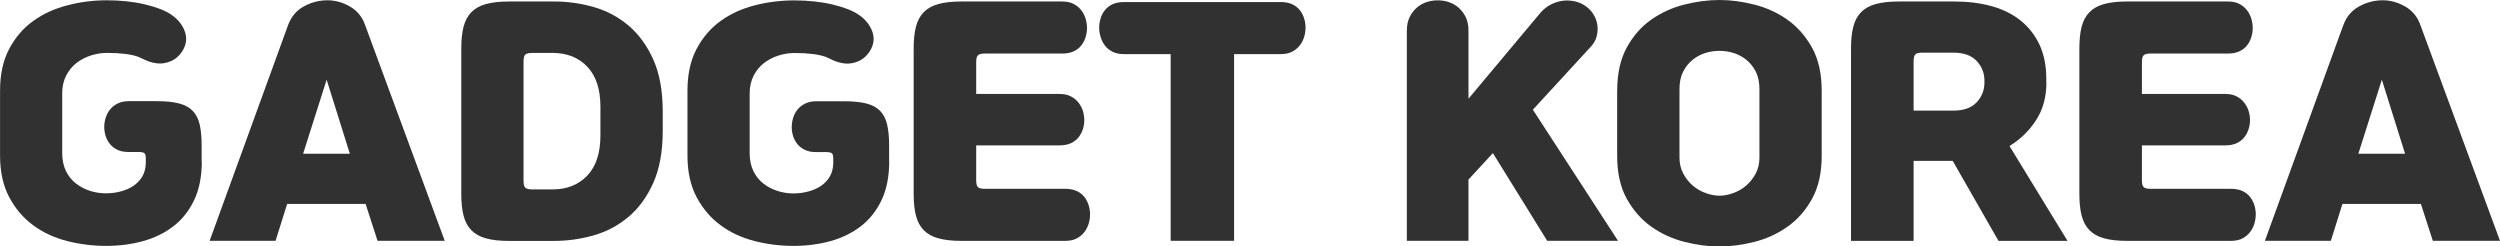 <svg width="142" height="14" viewBox="0 0 142 14" fill="none" xmlns="http://www.w3.org/2000/svg">
<g clip-path="url(#clip0_290_2317)">
<path d="M11.462 9.171C11.462 10.027 11.316 10.758 11.028 11.366C10.739 11.974 10.345 12.47 9.849 12.852C9.351 13.234 8.774 13.517 8.116 13.697C7.458 13.877 6.758 13.967 6.019 13.967C5.28 13.967 4.53 13.875 3.808 13.689C3.085 13.504 2.444 13.207 1.884 12.795C1.324 12.383 0.871 11.851 0.524 11.2C0.177 10.548 0.003 9.76 0.003 8.835V5.154C0.003 4.219 0.177 3.425 0.524 2.773C0.871 2.122 1.327 1.59 1.893 1.186C2.458 0.78 3.108 0.485 3.836 0.3C4.561 0.109 5.305 0.016 6.07 0.016C6.834 0.016 7.596 0.095 8.253 0.254C8.911 0.412 9.41 0.608 9.746 0.845C10.104 1.093 10.353 1.399 10.49 1.767C10.63 2.132 10.594 2.495 10.387 2.855C10.213 3.147 9.981 3.357 9.692 3.48C9.404 3.602 9.107 3.638 8.808 3.58C8.612 3.548 8.435 3.493 8.279 3.42C8.122 3.346 7.982 3.28 7.853 3.226C7.447 3.079 6.854 3.005 6.067 3.005C5.767 3.005 5.465 3.054 5.165 3.15C4.866 3.245 4.594 3.387 4.351 3.572C4.107 3.758 3.911 3.998 3.76 4.289C3.609 4.581 3.533 4.919 3.533 5.304V8.683C3.533 9.078 3.603 9.416 3.74 9.705C3.88 9.991 4.068 10.229 4.303 10.414C4.541 10.6 4.807 10.741 5.101 10.837C5.395 10.932 5.7 10.981 6.011 10.981C6.299 10.981 6.582 10.946 6.859 10.872C7.136 10.799 7.38 10.692 7.587 10.55C7.794 10.409 7.962 10.229 8.091 10.011C8.217 9.79 8.281 9.528 8.281 9.225V9.023C8.281 8.854 8.256 8.748 8.203 8.702C8.15 8.658 8.043 8.633 7.881 8.633H7.31C7.055 8.633 6.842 8.593 6.669 8.508C6.495 8.423 6.353 8.314 6.243 8.178C6.134 8.042 6.053 7.892 6 7.723C5.947 7.554 5.921 7.385 5.921 7.215C5.921 7.046 5.947 6.875 6 6.7C6.053 6.526 6.131 6.367 6.243 6.228C6.353 6.086 6.498 5.972 6.677 5.882C6.856 5.792 7.066 5.746 7.31 5.746H8.889C9.398 5.746 9.818 5.787 10.154 5.871C10.49 5.956 10.753 6.097 10.944 6.294C11.134 6.49 11.269 6.749 11.341 7.071C11.417 7.393 11.453 7.788 11.453 8.263V9.173L11.462 9.171Z" fill="#323132"/>
<path d="M16.366 1.418C16.54 0.946 16.837 0.594 17.259 0.363C17.682 0.131 18.13 0.016 18.603 0.016C19.043 0.016 19.468 0.134 19.877 0.371C20.288 0.608 20.574 0.957 20.736 1.418L25.261 13.678H21.445L20.767 11.584H16.31L15.652 13.678H11.907L16.366 1.418ZM17.217 8.732H19.871L18.553 4.527L17.217 8.732Z" fill="#323132"/>
<path d="M31.487 0.085C32.237 0.085 32.982 0.188 33.715 0.398C34.449 0.605 35.107 0.954 35.692 1.445C36.274 1.936 36.747 2.58 37.106 3.379C37.464 4.178 37.643 5.162 37.643 6.335V7.434C37.643 8.603 37.464 9.591 37.106 10.39C36.747 11.188 36.277 11.835 35.692 12.323C35.107 12.814 34.449 13.163 33.715 13.37C32.982 13.577 32.237 13.684 31.487 13.684H28.903C28.382 13.684 27.948 13.635 27.604 13.539C27.257 13.444 26.98 13.288 26.772 13.076C26.565 12.863 26.417 12.585 26.33 12.249C26.243 11.911 26.201 11.499 26.201 11.017V2.751C26.201 2.269 26.243 1.857 26.33 1.519C26.417 1.181 26.565 0.905 26.772 0.693C26.98 0.48 27.257 0.325 27.604 0.229C27.951 0.134 28.385 0.085 28.903 0.085H31.487ZM34.104 6.062C34.104 5.072 33.855 4.314 33.36 3.79C32.861 3.267 32.203 3.005 31.383 3.005H30.238C30.042 3.005 29.908 3.035 29.841 3.098C29.771 3.16 29.737 3.291 29.737 3.496V10.267C29.737 10.469 29.771 10.602 29.841 10.665C29.911 10.728 30.042 10.758 30.238 10.758H31.383C32.203 10.758 32.861 10.496 33.36 9.972C33.855 9.449 34.104 8.691 34.104 7.701V6.062Z" fill="#323132"/>
<path d="M50.507 9.171C50.507 10.027 50.361 10.758 50.073 11.366C49.785 11.974 49.39 12.47 48.895 12.852C48.396 13.234 47.819 13.517 47.162 13.697C46.504 13.877 45.804 13.967 45.065 13.967C44.326 13.967 43.575 13.875 42.853 13.689C42.131 13.504 41.49 13.207 40.93 12.795C40.37 12.383 39.916 11.851 39.569 11.2C39.222 10.548 39.048 9.76 39.048 8.835V5.154C39.048 4.219 39.222 3.425 39.569 2.773C39.916 2.122 40.373 1.59 40.938 1.186C41.504 0.78 42.153 0.485 42.881 0.3C43.609 0.115 44.354 0.022 45.118 0.022C45.882 0.022 46.644 0.101 47.302 0.259C47.959 0.417 48.458 0.614 48.794 0.851C49.152 1.099 49.401 1.404 49.538 1.772C49.678 2.138 49.642 2.501 49.435 2.861C49.261 3.152 49.029 3.362 48.741 3.485C48.452 3.608 48.156 3.643 47.856 3.586C47.66 3.553 47.484 3.499 47.327 3.425C47.17 3.351 47.03 3.286 46.901 3.231C46.495 3.084 45.902 3.011 45.115 3.011C44.816 3.011 44.513 3.06 44.214 3.155C43.914 3.25 43.643 3.392 43.399 3.578C43.155 3.763 42.959 4.003 42.808 4.295C42.657 4.587 42.581 4.925 42.581 5.309V8.688C42.581 9.083 42.651 9.421 42.789 9.711C42.929 9.997 43.116 10.234 43.351 10.42C43.589 10.605 43.855 10.747 44.149 10.842C44.443 10.938 44.748 10.987 45.059 10.987C45.347 10.987 45.63 10.951 45.907 10.878C46.185 10.804 46.428 10.698 46.635 10.556C46.843 10.414 47.011 10.234 47.139 10.016C47.265 9.795 47.33 9.533 47.33 9.231V9.029C47.33 8.86 47.304 8.753 47.251 8.707C47.198 8.663 47.092 8.639 46.929 8.639H46.358C46.103 8.639 45.891 8.598 45.717 8.513C45.544 8.429 45.401 8.32 45.291 8.183C45.182 8.047 45.101 7.897 45.048 7.728C44.995 7.559 44.97 7.39 44.97 7.221C44.97 7.052 44.995 6.88 45.048 6.705C45.101 6.531 45.179 6.373 45.291 6.234C45.401 6.092 45.546 5.977 45.725 5.887C45.905 5.797 46.115 5.751 46.358 5.751H47.937C48.447 5.751 48.867 5.792 49.203 5.877C49.538 5.961 49.802 6.103 49.992 6.299C50.182 6.496 50.317 6.755 50.389 7.076C50.465 7.398 50.502 7.794 50.502 8.268V9.179L50.507 9.171Z" fill="#323132"/>
<path d="M55.448 5.337H60.182C60.437 5.337 60.65 5.383 60.824 5.473C60.997 5.563 61.143 5.68 61.258 5.827C61.372 5.975 61.456 6.136 61.51 6.307C61.563 6.482 61.588 6.654 61.588 6.823C61.588 6.992 61.563 7.161 61.51 7.33C61.456 7.499 61.375 7.654 61.266 7.794C61.157 7.935 61.011 8.047 60.832 8.132C60.653 8.216 60.437 8.257 60.182 8.257H55.448V10.234C55.448 10.436 55.482 10.569 55.552 10.632C55.622 10.695 55.754 10.725 55.95 10.725H60.51C60.765 10.725 60.98 10.769 61.16 10.85C61.339 10.935 61.484 11.047 61.593 11.188C61.703 11.33 61.784 11.486 61.837 11.66C61.89 11.835 61.915 12.007 61.915 12.176C61.915 12.345 61.89 12.519 61.837 12.699C61.784 12.879 61.7 13.043 61.585 13.19C61.47 13.337 61.325 13.455 61.151 13.545C60.977 13.635 60.765 13.681 60.51 13.681H54.597C54.077 13.681 53.643 13.632 53.298 13.536C52.951 13.441 52.674 13.286 52.467 13.073C52.26 12.86 52.111 12.582 52.025 12.247C51.938 11.909 51.896 11.497 51.896 11.014V2.751C51.896 2.269 51.938 1.857 52.025 1.519C52.111 1.181 52.26 0.905 52.467 0.693C52.674 0.48 52.951 0.325 53.298 0.229C53.645 0.134 54.079 0.085 54.597 0.085H60.336C60.591 0.085 60.804 0.131 60.977 0.221C61.151 0.311 61.297 0.428 61.411 0.575C61.526 0.723 61.61 0.886 61.663 1.066C61.717 1.246 61.742 1.421 61.742 1.59C61.742 1.759 61.717 1.931 61.663 2.105C61.61 2.28 61.529 2.438 61.42 2.577C61.311 2.719 61.165 2.831 60.986 2.915C60.807 3 60.591 3.041 60.336 3.041H55.95C55.754 3.041 55.619 3.071 55.552 3.133C55.482 3.196 55.448 3.327 55.448 3.531V5.339V5.337Z" fill="#323132"/>
<path d="M66.493 13.681V3.073H63.839C63.584 3.073 63.368 3.03 63.189 2.937C63.01 2.847 62.864 2.73 62.755 2.582C62.646 2.435 62.565 2.272 62.512 2.092C62.459 1.912 62.433 1.737 62.433 1.568C62.433 1.399 62.459 1.227 62.512 1.053C62.565 0.878 62.643 0.72 62.755 0.581C62.864 0.439 63.01 0.327 63.189 0.243C63.368 0.158 63.584 0.117 63.839 0.117H72.75C73.004 0.117 73.22 0.158 73.399 0.243C73.578 0.327 73.724 0.439 73.833 0.581C73.942 0.723 74.023 0.878 74.077 1.053C74.13 1.227 74.155 1.399 74.155 1.568C74.155 1.737 74.13 1.912 74.077 2.092C74.023 2.272 73.94 2.435 73.825 2.582C73.71 2.73 73.564 2.847 73.391 2.937C73.217 3.027 73.004 3.073 72.75 3.073H70.096V13.678H66.49L66.493 13.681Z" fill="#323132"/>
<path d="M79.911 1.723C79.911 1.443 79.961 1.197 80.059 0.99C80.157 0.783 80.286 0.605 80.448 0.458C80.611 0.311 80.796 0.202 81.003 0.128C81.21 0.055 81.431 0.019 81.661 0.019C81.89 0.019 82.112 0.055 82.319 0.128C82.526 0.202 82.711 0.311 82.873 0.458C83.035 0.605 83.164 0.783 83.262 0.99C83.36 1.197 83.41 1.443 83.41 1.723V5.607L87.484 0.742C87.657 0.54 87.851 0.382 88.063 0.27C88.276 0.158 88.497 0.085 88.721 0.049C88.945 0.014 89.172 0.022 89.399 0.065C89.626 0.112 89.824 0.188 89.998 0.303C90.194 0.428 90.356 0.584 90.482 0.774C90.608 0.965 90.689 1.173 90.726 1.391C90.762 1.609 90.748 1.832 90.692 2.059C90.633 2.285 90.519 2.487 90.345 2.667L87.067 6.231L91.904 13.678H87.881L84.796 8.696L83.41 10.199V13.678H79.908V1.723H79.911Z" fill="#323132"/>
<path d="M91.857 5.151C91.857 4.183 92.036 3.37 92.394 2.711C92.753 2.051 93.215 1.522 93.78 1.123C94.346 0.723 94.973 0.436 95.662 0.262C96.35 0.087 97.016 0 97.663 0C98.31 0 98.959 0.087 99.648 0.262C100.337 0.436 100.964 0.723 101.529 1.123C102.095 1.524 102.56 2.053 102.926 2.711C103.29 3.37 103.472 4.183 103.472 5.151V8.849C103.472 9.817 103.29 10.63 102.926 11.289C102.562 11.949 102.098 12.478 101.529 12.877C100.964 13.277 100.337 13.564 99.648 13.738C98.959 13.913 98.299 14 97.663 14C97.028 14 96.364 13.913 95.678 13.738C94.99 13.564 94.362 13.277 93.797 12.877C93.231 12.478 92.767 11.947 92.4 11.289C92.036 10.63 91.854 9.817 91.854 8.849V5.151H91.857ZM99.936 5.05C99.936 4.679 99.869 4.358 99.738 4.088C99.603 3.818 99.427 3.591 99.209 3.411C98.99 3.231 98.747 3.098 98.481 3.013C98.215 2.929 97.943 2.888 97.666 2.888C97.389 2.888 97.117 2.929 96.851 3.013C96.585 3.098 96.342 3.231 96.123 3.411C95.905 3.591 95.729 3.818 95.594 4.088C95.46 4.358 95.395 4.679 95.395 5.05V8.952C95.395 9.291 95.468 9.593 95.611 9.863C95.757 10.133 95.939 10.362 96.157 10.548C96.375 10.733 96.622 10.875 96.893 10.97C97.165 11.066 97.422 11.115 97.666 11.115C97.909 11.115 98.167 11.069 98.439 10.97C98.71 10.875 98.957 10.733 99.175 10.548C99.393 10.362 99.575 10.133 99.721 9.863C99.866 9.593 99.936 9.288 99.936 8.952V5.05Z" fill="#323132"/>
<path d="M116.236 4.696C116.236 5.506 116.042 6.212 115.656 6.815C115.27 7.417 114.763 7.911 114.139 8.293L117.434 13.681H113.514L110.914 9.138H108.693V13.681H105.138V2.751C105.138 2.269 105.18 1.857 105.267 1.519C105.354 1.181 105.502 0.905 105.709 0.693C105.916 0.48 106.193 0.325 106.541 0.229C106.888 0.134 107.322 0.085 107.84 0.085H111.031C111.781 0.085 112.476 0.172 113.111 0.346C113.747 0.521 114.295 0.791 114.757 1.156C115.219 1.522 115.58 1.982 115.841 2.533C116.101 3.084 116.23 3.739 116.23 4.491V4.693L116.236 4.696ZM108.693 6.283H110.947C111.538 6.283 111.98 6.125 112.274 5.811C112.568 5.495 112.716 5.124 112.716 4.696V4.579C112.716 4.15 112.568 3.78 112.274 3.463C111.98 3.147 111.538 2.991 110.947 2.991H109.195C108.999 2.991 108.864 3.021 108.797 3.084C108.727 3.147 108.693 3.278 108.693 3.482V6.286V6.283Z" fill="#323132"/>
<path d="M121.661 5.337H126.395C126.65 5.337 126.863 5.383 127.036 5.473C127.21 5.563 127.355 5.68 127.47 5.827C127.585 5.975 127.669 6.136 127.722 6.307C127.775 6.482 127.801 6.654 127.801 6.823C127.801 6.992 127.775 7.161 127.722 7.33C127.669 7.499 127.588 7.654 127.479 7.794C127.369 7.935 127.224 8.047 127.045 8.132C126.865 8.216 126.65 8.257 126.395 8.257H121.661V10.234C121.661 10.436 121.695 10.569 121.765 10.632C121.835 10.695 121.966 10.725 122.162 10.725H126.723C126.977 10.725 127.193 10.769 127.372 10.85C127.551 10.935 127.697 11.047 127.806 11.188C127.915 11.33 127.997 11.486 128.05 11.66C128.103 11.835 128.128 12.007 128.128 12.176C128.128 12.345 128.103 12.519 128.05 12.699C127.997 12.879 127.913 13.043 127.798 13.19C127.683 13.337 127.537 13.455 127.364 13.545C127.19 13.635 126.977 13.681 126.723 13.681H120.81C120.289 13.681 119.855 13.632 119.511 13.536C119.164 13.441 118.887 13.286 118.68 13.073C118.472 12.86 118.324 12.582 118.237 12.247C118.15 11.909 118.108 11.497 118.108 11.014V2.751C118.108 2.269 118.15 1.857 118.237 1.519C118.324 1.181 118.472 0.905 118.68 0.693C118.887 0.48 119.164 0.325 119.511 0.229C119.858 0.134 120.292 0.085 120.81 0.085H126.549C126.804 0.085 127.017 0.131 127.19 0.221C127.364 0.311 127.509 0.428 127.624 0.575C127.739 0.723 127.823 0.886 127.876 1.066C127.929 1.246 127.955 1.421 127.955 1.59C127.955 1.759 127.929 1.931 127.876 2.105C127.823 2.28 127.742 2.438 127.633 2.577C127.523 2.719 127.378 2.831 127.199 2.915C127.019 3 126.804 3.041 126.549 3.041H122.162C121.966 3.041 121.832 3.071 121.765 3.133C121.695 3.196 121.661 3.327 121.661 3.531V5.339V5.337Z" fill="#323132"/>
<path d="M133.106 1.418C133.279 0.946 133.576 0.594 133.999 0.363C134.422 0.131 134.869 0.016 135.343 0.016C135.782 0.016 136.208 0.134 136.616 0.371C137.028 0.608 137.314 0.957 137.476 1.418L142 13.678H138.184L137.507 11.584H133.05L132.392 13.678H128.646L133.103 1.418H133.106ZM133.954 8.732H136.608L135.289 4.527L133.954 8.732Z" fill="#323132"/>
</g>
<defs>
<clipPath id="clip0_290_2317">
<rect width="142" height="14" fill="white"/>
</clipPath>
</defs>
</svg>
